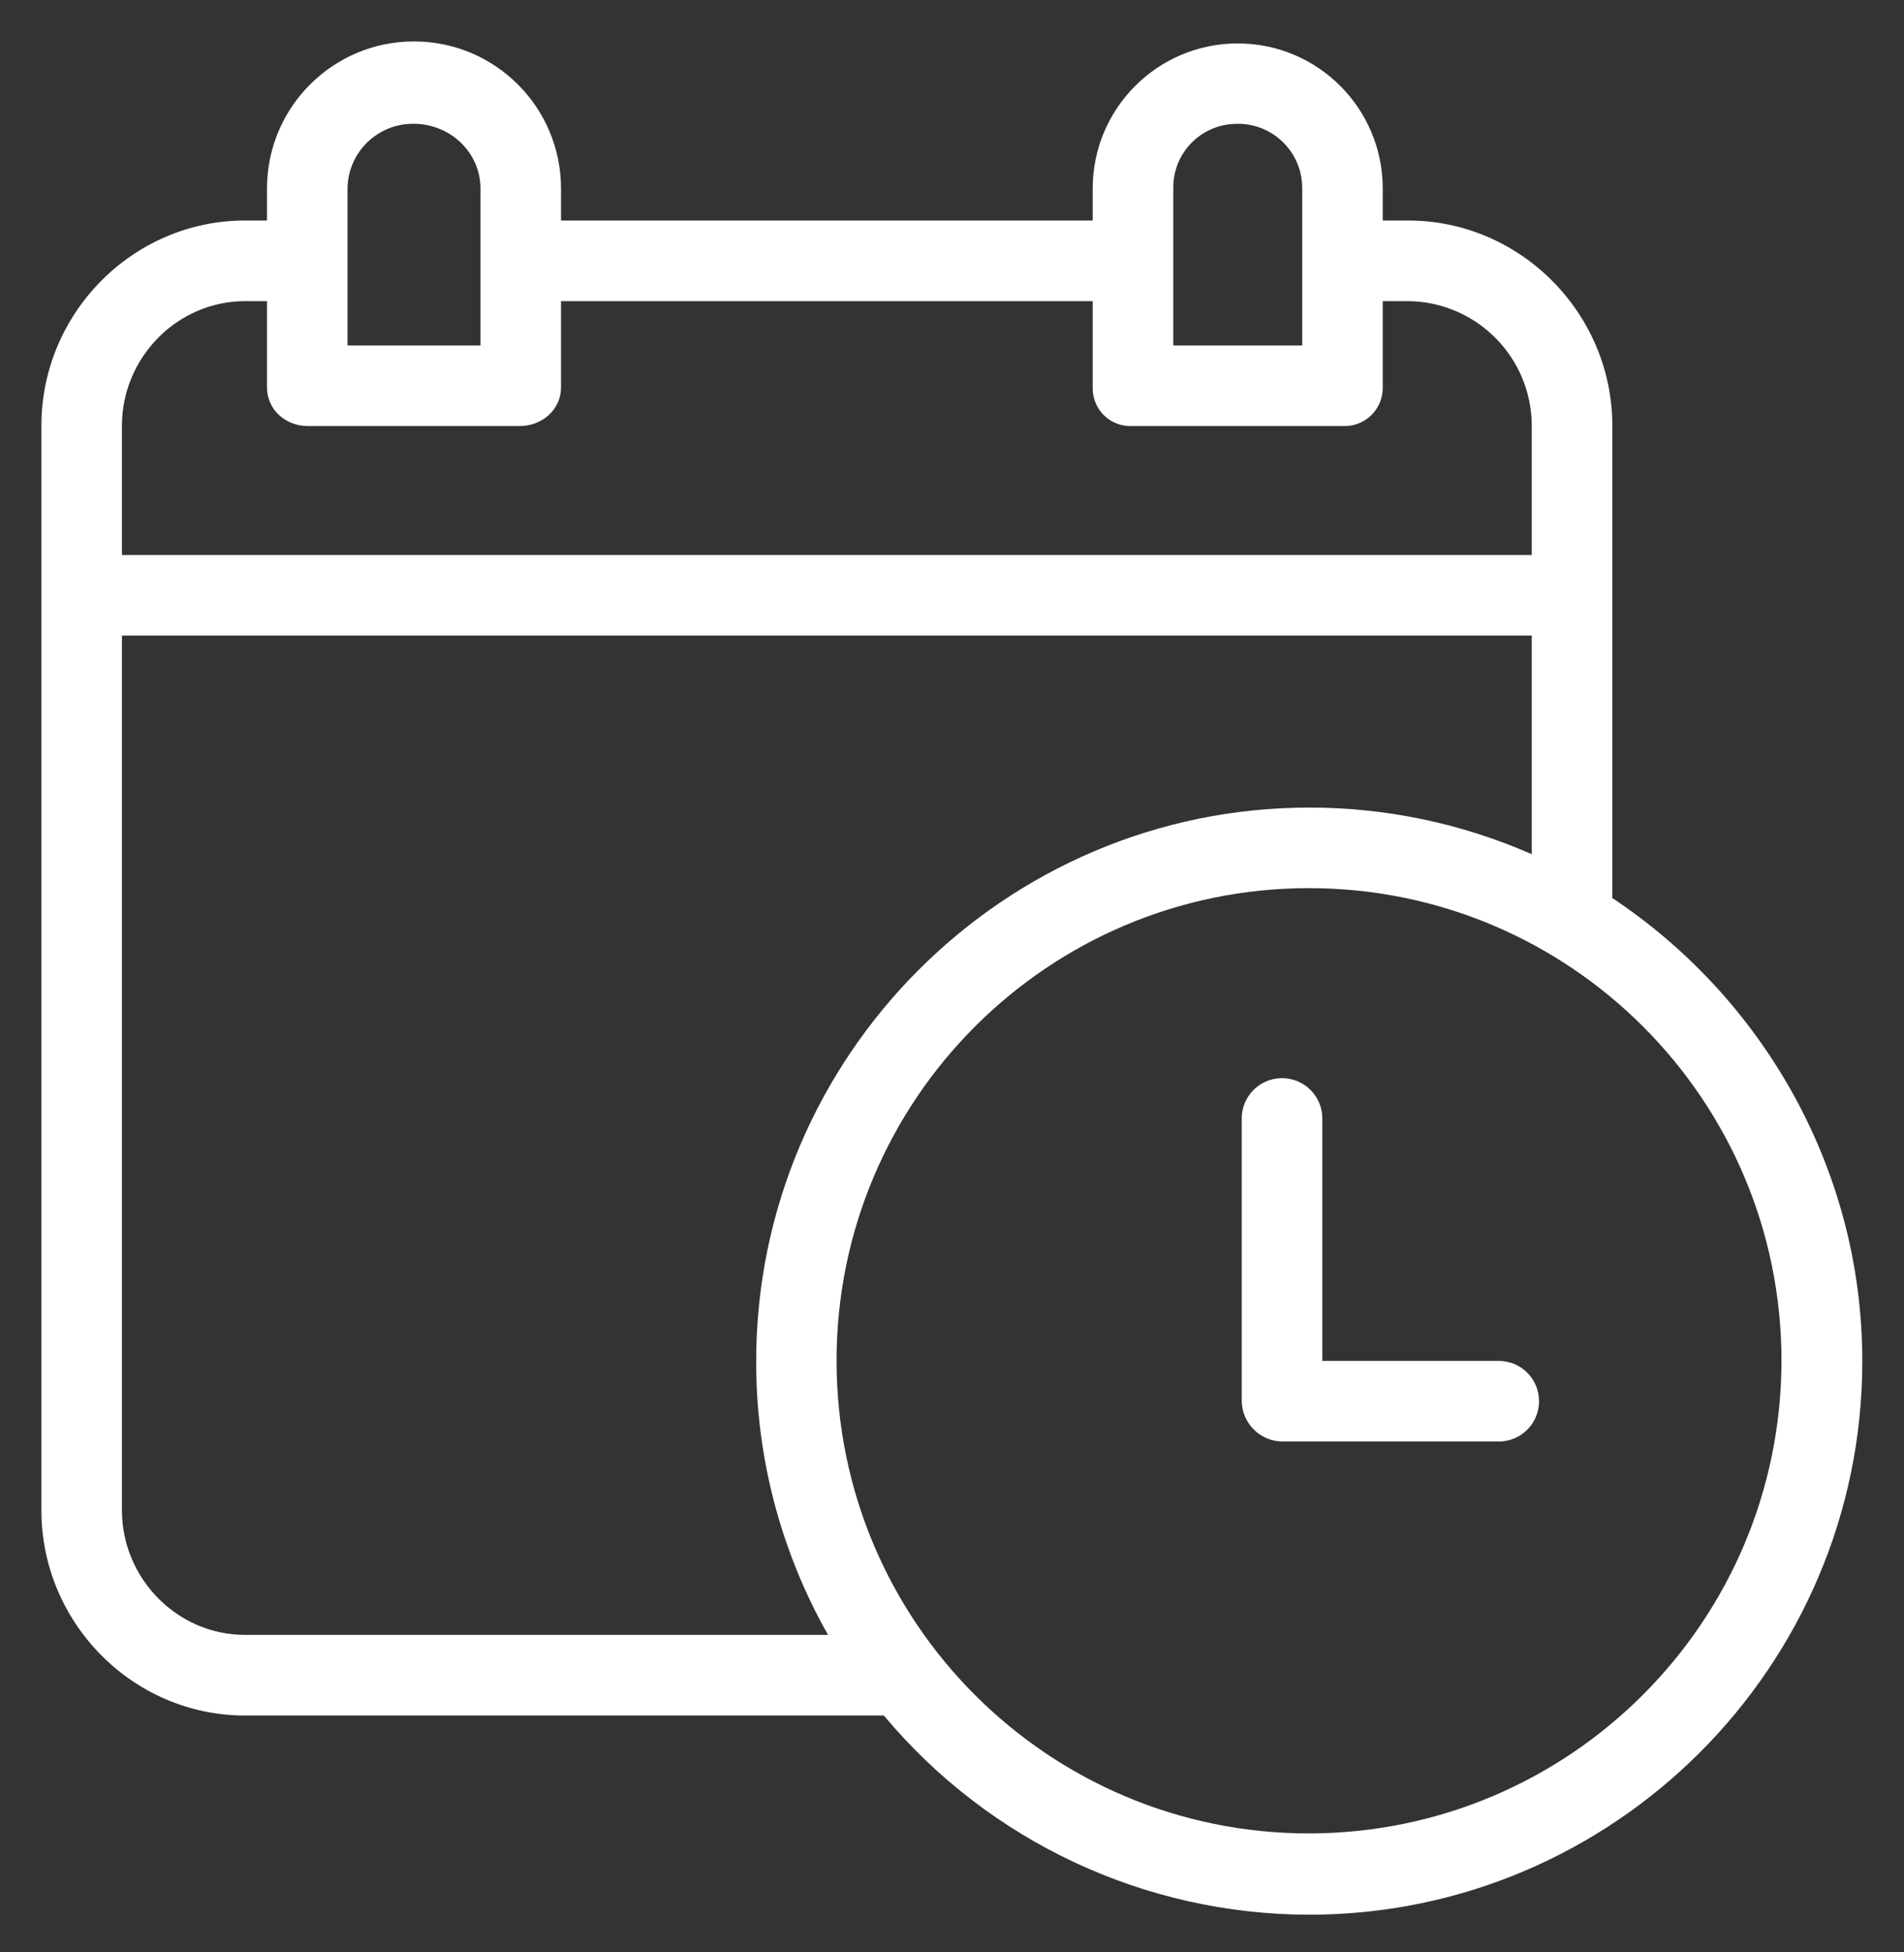 <?xml version="1.0" encoding="UTF-8"?>
<svg width="40px" height="41px" viewBox="0 0 40 41" version="1.1" xmlns="http://www.w3.org/2000/svg" xmlns:xlink="http://www.w3.org/1999/xlink">
    <rect x="0" y="0" width="40" height="41" fill="#333333" stroke="none"/>
    <title>9A39C8D2-D925-4B99-BC43-ABC9C018943C</title>
    <g id="Page-1" stroke="none" stroke-width="1" fill="none" fill-rule="evenodd">
        <g id="Grid-Home-Page" transform="translate(-1049, -471)" fill="#FFFFFF" fill-rule="nonzero">
            <g id="Group-10-Copy-3" transform="translate(994, 451)">
                <g id="Group-11" transform="translate(35, 0)">
                    <g id="event" transform="translate(20.87, 20.87)">
                        <path d="M33.002,17.989 L33.002,17.989 L33.002,8.067 C33.002,5.709 31.071,3.761 28.713,3.761 L28.179,3.761 L28.179,3.089 C28.179,1.406 26.815,0.042 25.133,0.042 C23.45,0.042 22.086,1.406 22.086,3.089 L22.086,3.761 L10.916,3.761 L10.916,3.089 C10.916,1.383 9.533,0 7.827,0 C6.122,0 4.739,1.383 4.739,3.089 L4.739,3.761 L4.277,3.761 C1.919,3.761 0,5.709 0,8.067 L0,30.849 C0,33.207 1.919,35.156 4.277,35.156 L17.698,35.156 C19.91,37.802 23.181,39.334 26.63,39.339 C33.036,39.339 38.254,34.12 38.254,27.714 C38.254,23.654 36.133,20.066 33.002,17.989 Z M23.779,3.089 C23.766,2.352 24.352,1.744 25.09,1.731 C25.101,1.73 25.113,1.73 25.125,1.73 C25.869,1.722 26.479,2.319 26.487,3.063 C26.487,3.072 26.487,3.08 26.487,3.089 L26.487,6.385 L23.779,6.385 L23.779,3.089 Z M6.431,3.089 C6.439,2.33 7.061,1.722 7.819,1.73 C7.82,1.73 7.821,1.73 7.823,1.73 C8.584,1.73 9.224,2.328 9.224,3.089 L9.224,6.385 L6.431,6.385 L6.431,3.089 Z M1.692,8.067 C1.692,6.642 2.852,5.454 4.277,5.454 L4.739,5.454 L4.739,7.266 C4.739,7.733 5.129,8.077 5.596,8.077 L10.049,8.077 C10.517,8.077 10.916,7.733 10.916,7.266 L10.916,5.454 L22.086,5.454 L22.086,7.266 C22.074,7.701 22.417,8.064 22.852,8.077 C22.867,8.077 22.883,8.077 22.899,8.077 L27.351,8.077 C27.794,8.092 28.164,7.745 28.179,7.303 C28.179,7.291 28.179,7.278 28.179,7.266 L28.179,5.454 L28.713,5.454 C30.148,5.468 31.305,6.632 31.31,8.067 L31.31,10.785 L1.692,10.785 L1.692,8.067 Z M4.277,33.463 C2.852,33.463 1.692,32.274 1.692,30.849 L1.692,12.477 L31.31,12.477 L31.31,17.068 C29.837,16.422 28.246,16.088 26.637,16.089 C20.231,16.089 15.016,21.315 15.016,27.721 C15.013,29.734 15.533,31.713 16.526,33.463 L4.277,33.463 Z M26.63,37.632 C21.149,37.632 16.705,33.188 16.705,27.706 C16.705,22.225 21.149,17.781 26.63,17.781 C32.112,17.781 36.556,22.225 36.556,27.706 C36.556,27.706 36.556,27.706 36.556,27.706 C36.55,33.185 32.109,37.625 26.63,37.632 Z" id="Shape"></path>
                        <path d="M30.617,27.709 L26.91,27.709 L26.91,22.617 C26.91,22.15 26.531,21.771 26.063,21.771 C25.596,21.771 25.217,22.15 25.217,22.617 L25.217,28.555 C25.225,29.025 25.609,29.402 26.079,29.402 L30.617,29.402 C31.084,29.402 31.463,29.023 31.463,28.555 C31.463,28.088 31.084,27.709 30.617,27.709 Z" id="Path"></path>
                    </g>
                </g>
            </g>
        </g>
    </g>
</svg>